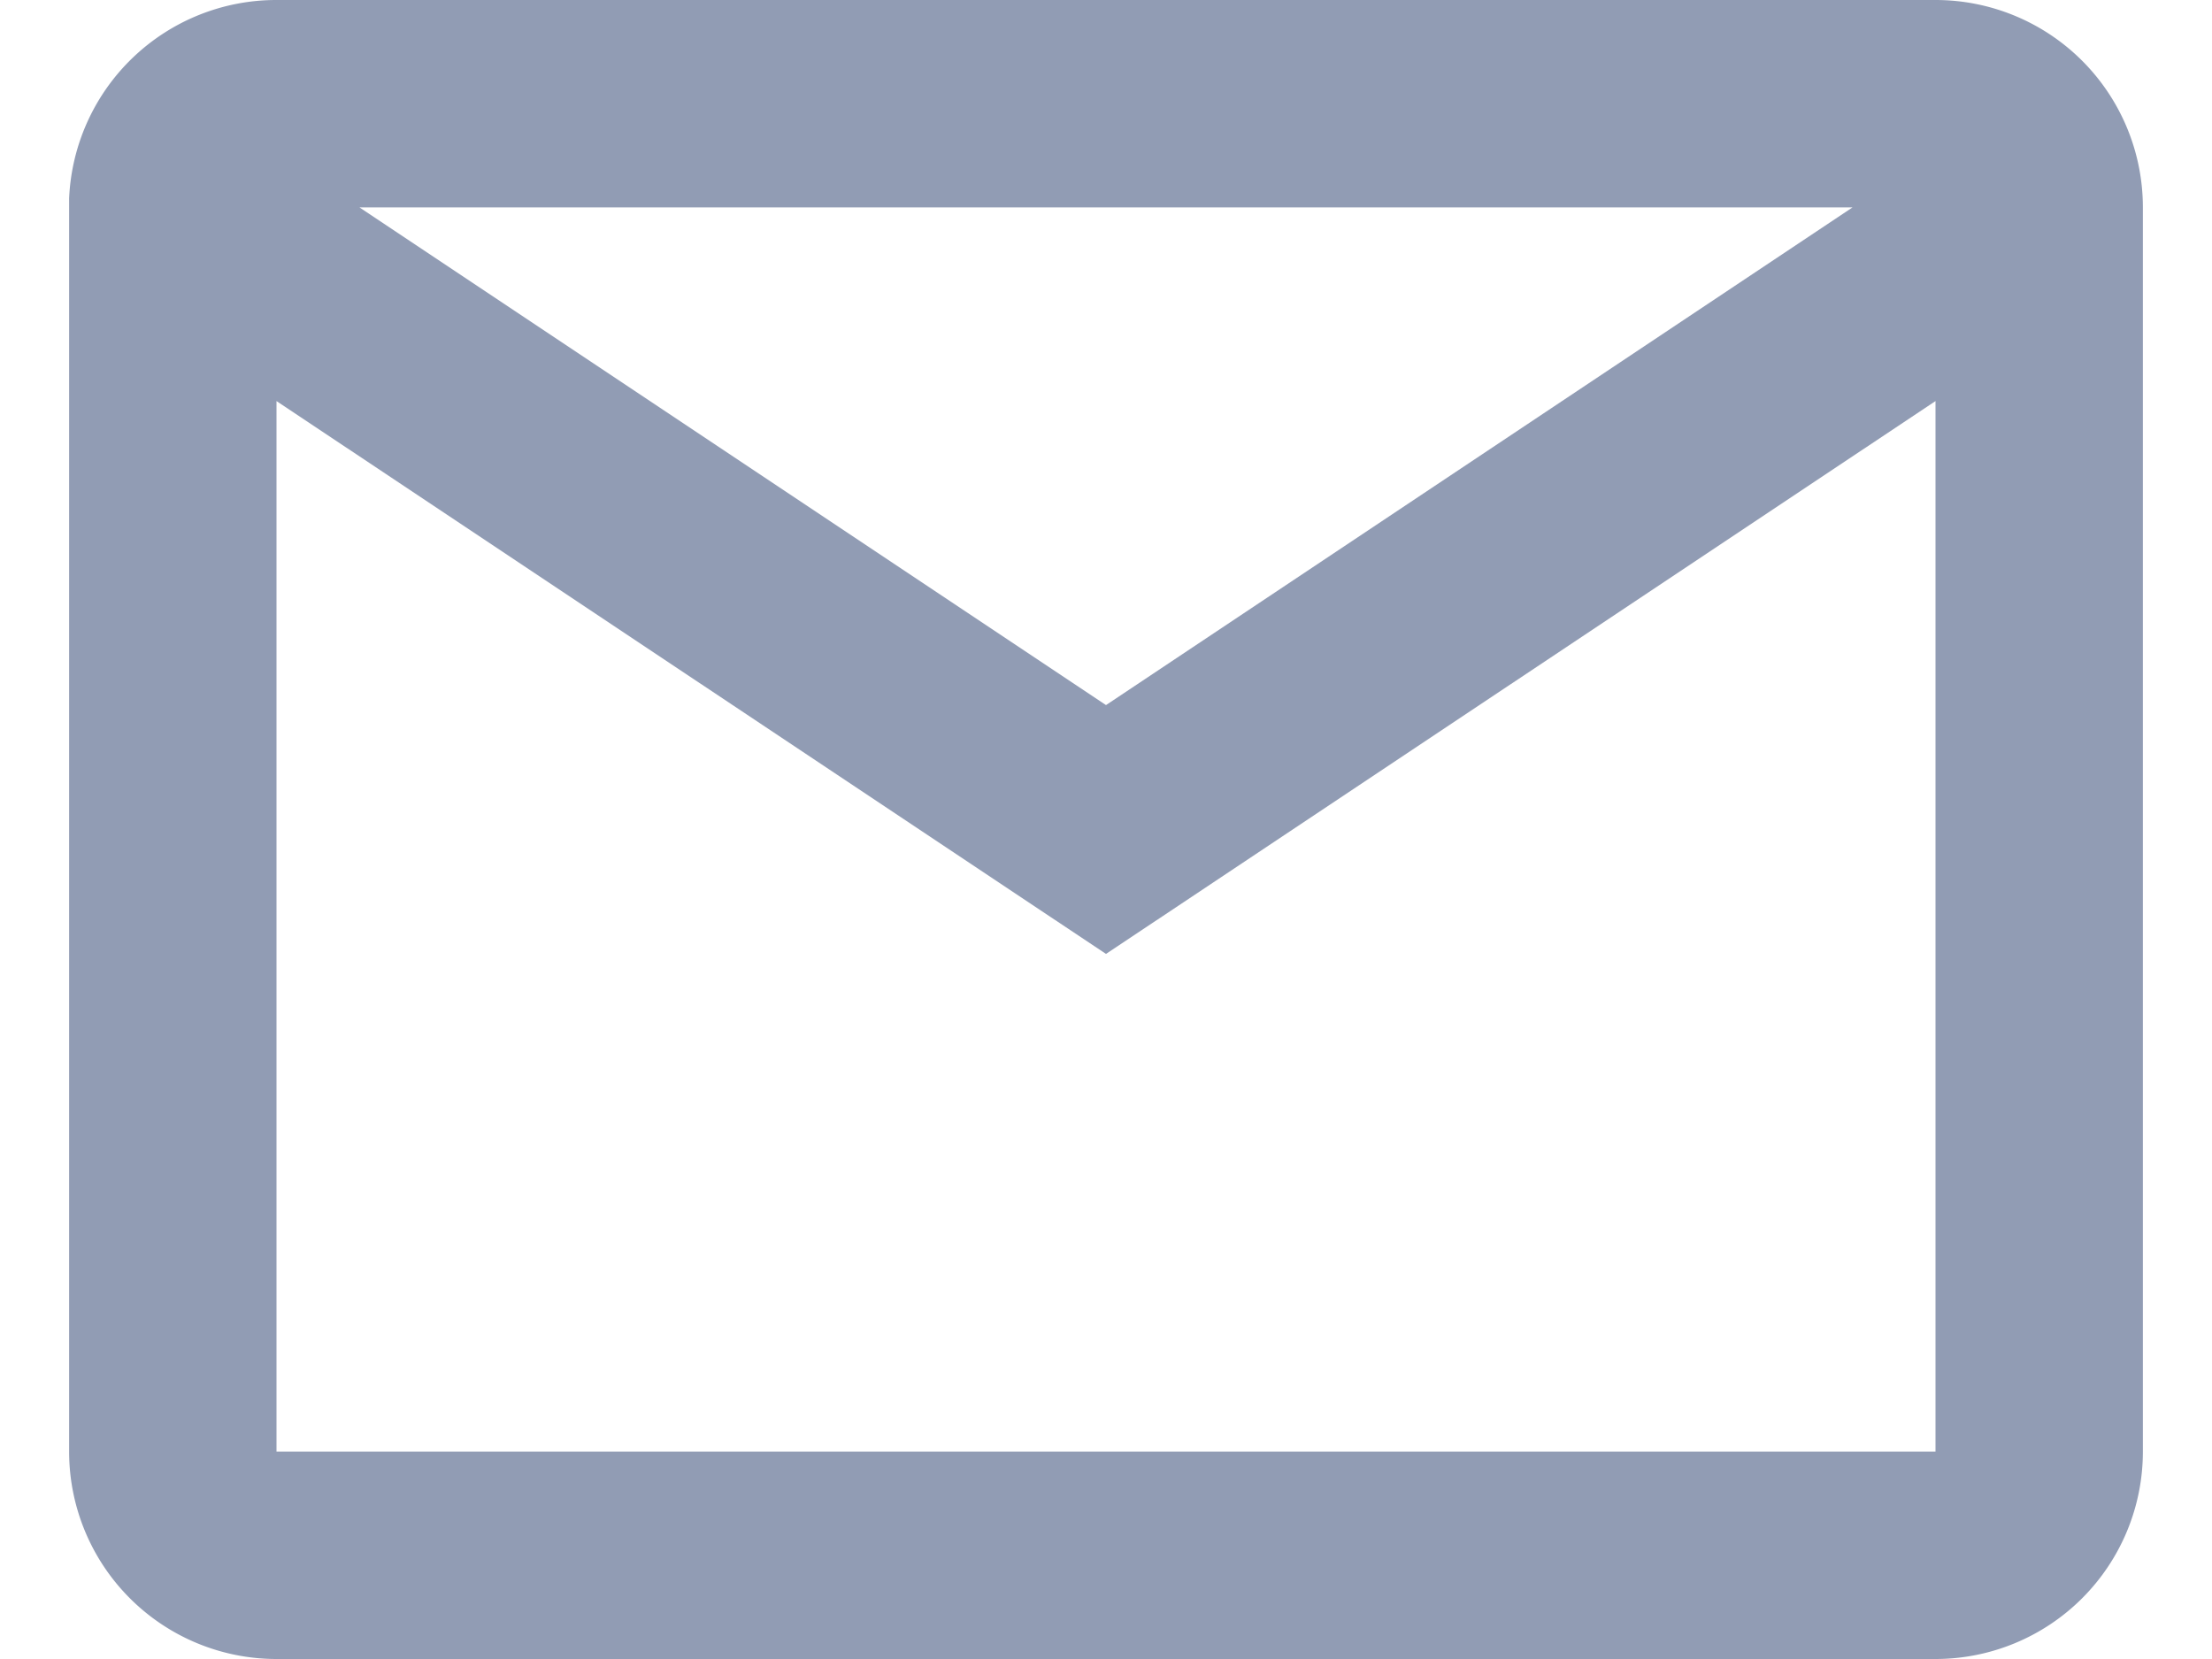 <svg width="16" height="12" viewBox="0 0 16 12" fill="none" xmlns="http://www.w3.org/2000/svg"><path d="M14 12H2a1.5 1.5 0 0 1-1.5-1.5V1.435A1.5 1.5 0 0 1 2 0h12a1.5 1.5 0 0 1 1.5 1.5v9A1.5 1.5 0 0 1 14 12ZM2 2.901V10.5h12V2.901L8 6.9 2 2.901ZM2.6 1.5 8 5.1l5.4-3.6H2.6Z" fill="#919CB4"/></svg>